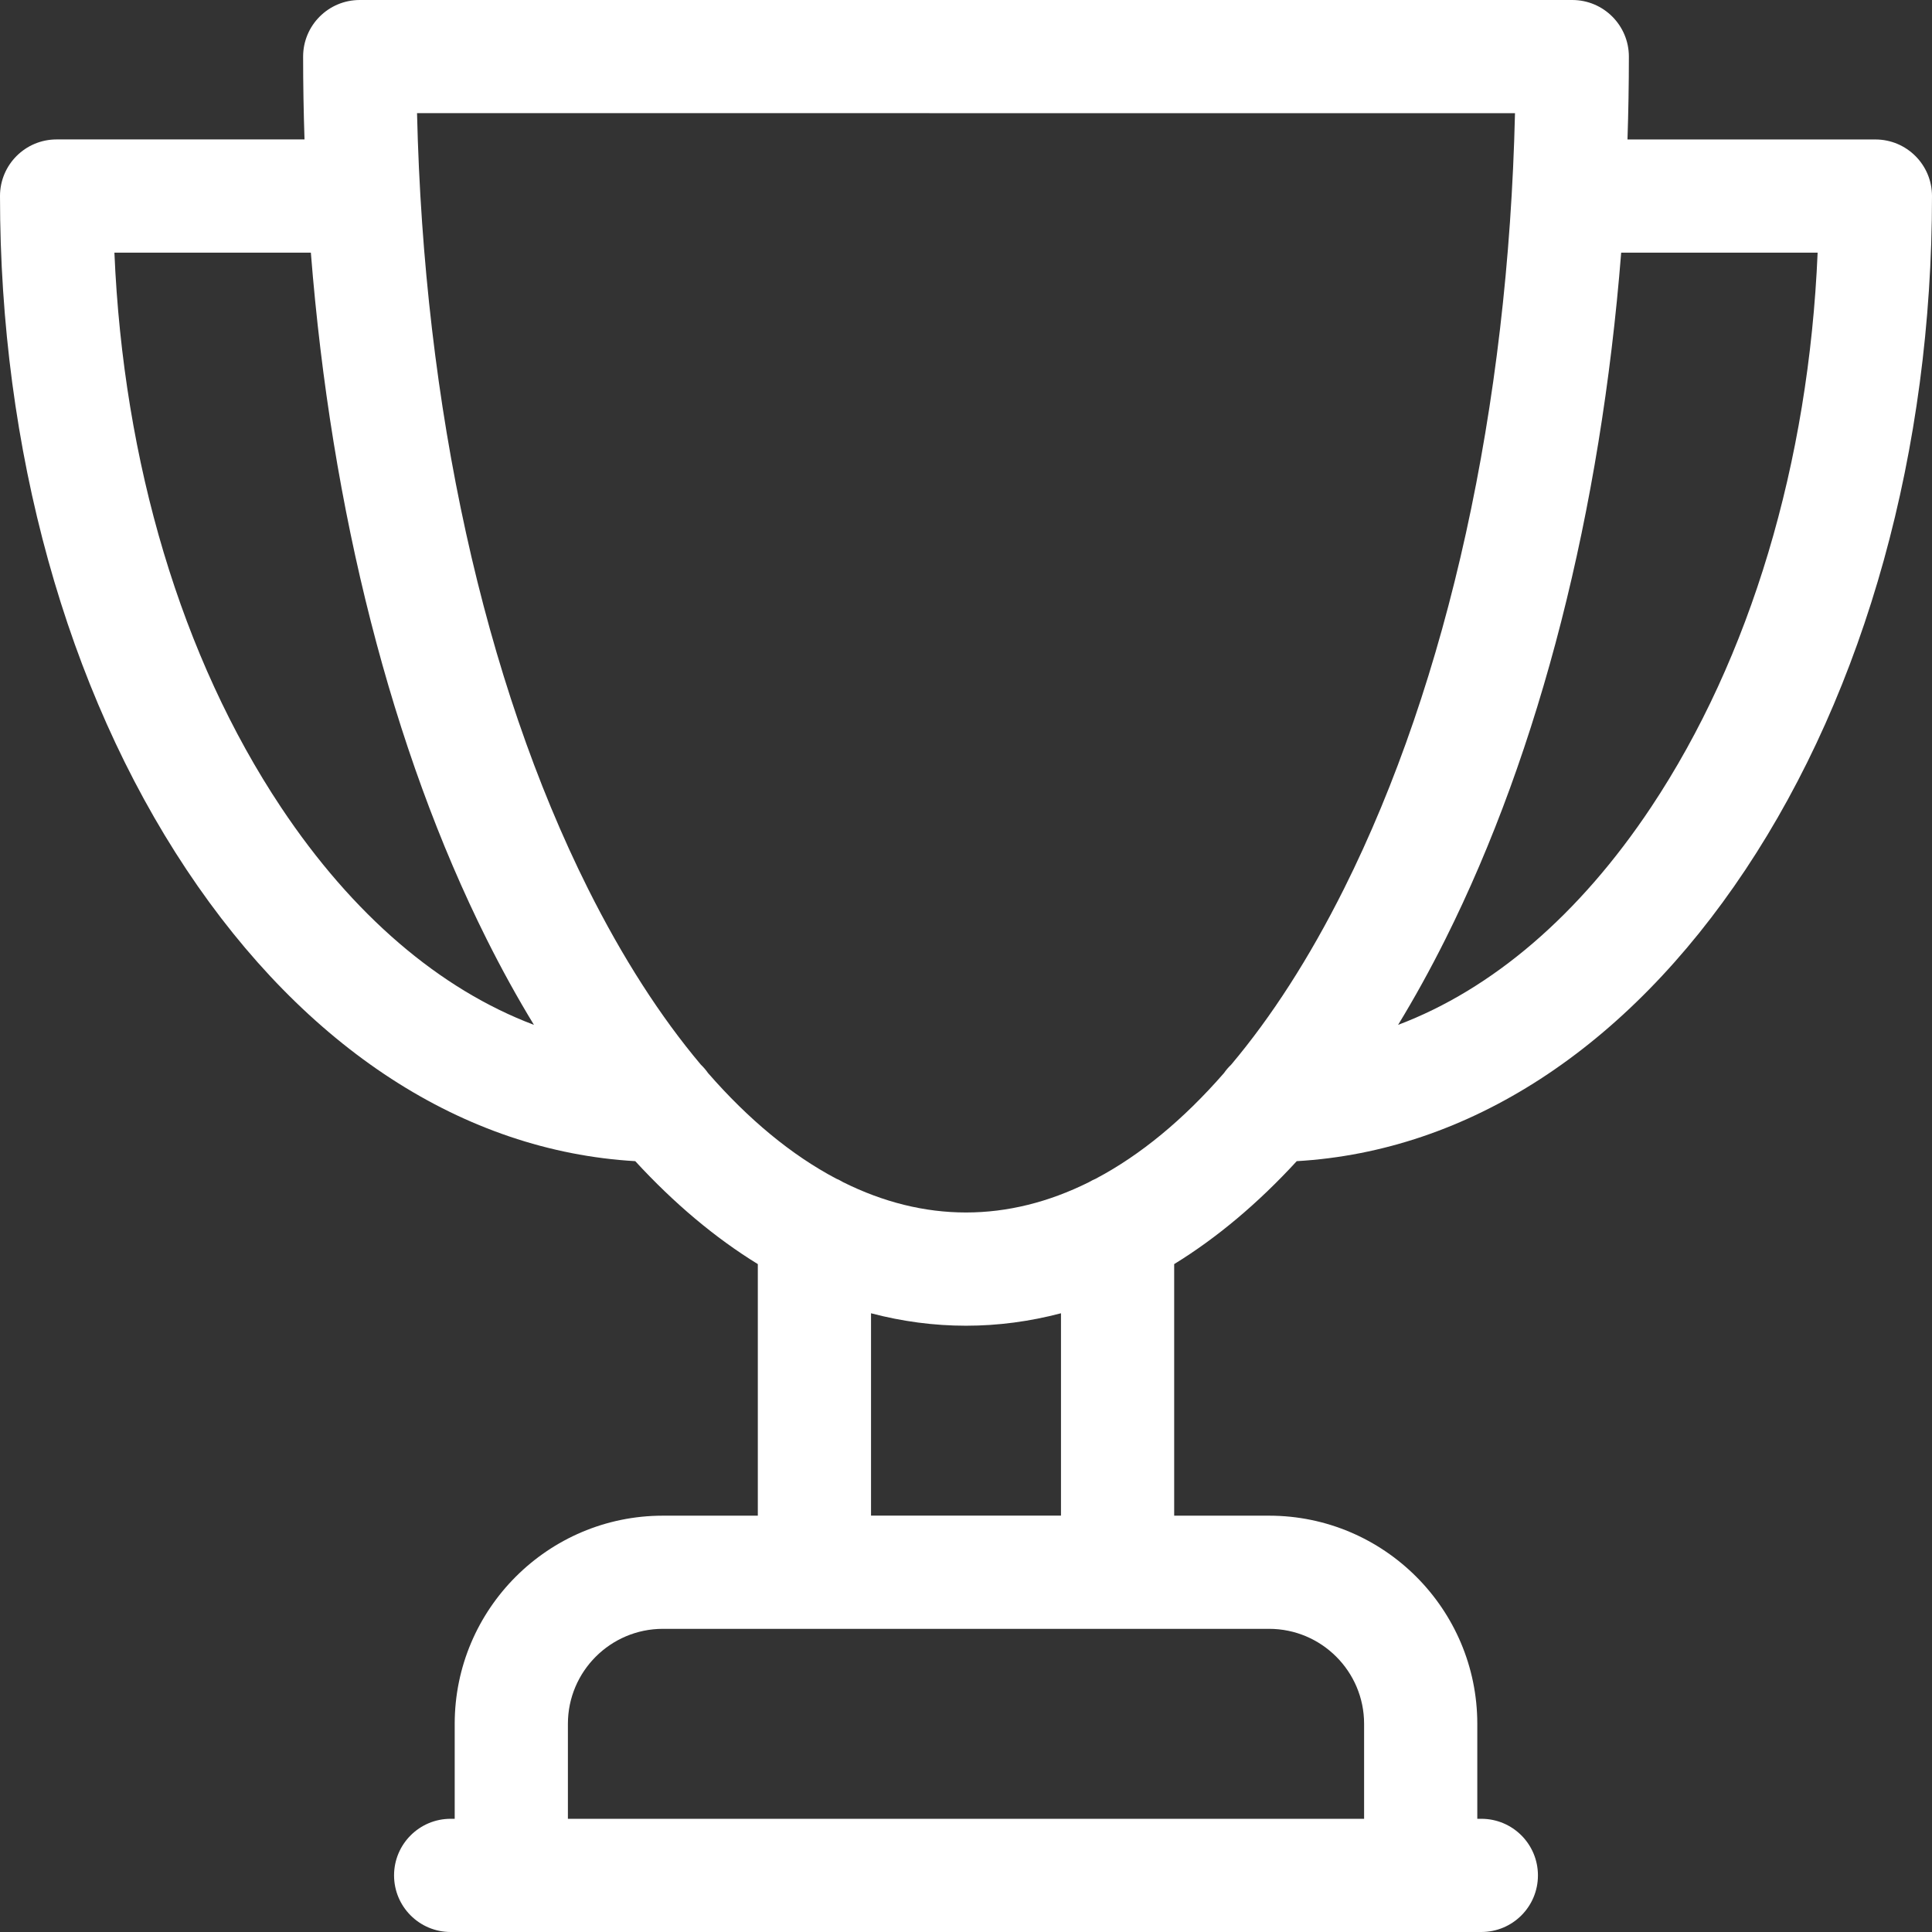 <?xml version="1.0" encoding="UTF-8"?><svg id="_圖層_1" xmlns="http://www.w3.org/2000/svg" viewBox="0 0 512 512"><rect x="0" y="0" width="512" height="512" fill="#333333" stroke="none"/><defs><style>.cls-1{fill:#fff;}</style></defs><path class="cls-1" d="M497,36.96h-65.7c.24-7.28,.37-14.6,.37-21.95C431.67,6.72,424.95,0,416.67,0H95.33c-8.28,0-15,6.71-15,15,0,7.36,.13,14.68,.37,21.95H15c-8.29,0-15,6.71-15,15C0,119.17,17.57,182.58,49.46,230.51c31.53,47.39,73.52,74.57,118.89,77.21,10.29,11.19,21.16,20.32,32.48,27.28v66.67h-25.16c-30.42,0-55.17,24.75-55.17,55.17v25.16h-1.07c-8.29,0-15,6.72-15,15s6.71,15,15,15H392.57c8.29,0,15-6.71,15-15s-6.71-15-15-15h-1.07v-25.16c0-30.42-24.75-55.17-55.17-55.17h-25.16v-66.67c11.32-6.96,22.2-16.09,32.48-27.28,45.36-2.64,87.36-29.82,118.89-77.21,31.89-47.93,49.46-111.34,49.46-178.55,0-8.29-6.71-15-15-15ZM74.44,213.89c-26.31-39.54-41.77-91.25-44.12-146.94h52.06c5.41,68.46,21.48,131.74,46.6,181.97,4,8,8.18,15.56,12.52,22.68-24.95-9.42-48.04-29.12-67.06-57.71Zm287.06,242.94v25.17H150.5v-25.17c0-13.88,11.29-25.17,25.17-25.17h160.66c13.88,0,25.17,11.29,25.17,25.17Zm-80.33-55.17h-50.34v-53.63c8.25,2.17,16.65,3.3,25.17,3.3s16.92-1.13,25.17-3.3v53.63Zm9.29-89.32c-.68,.28-1.32,.61-1.95,.98-10.6,5.27-21.5,8-32.51,8s-21.9-2.73-32.5-8c-.63-.38-1.28-.71-1.96-1-11.76-6.22-23.14-15.61-33.9-27.95-.57-.81-1.2-1.55-1.91-2.23-10.68-12.68-20.73-28.29-29.91-46.64-27.57-55.13-43.49-127.62-45.3-205.51H401.49c-1.82,77.89-17.74,150.38-45.3,205.51-9.18,18.36-19.23,33.96-29.91,46.64-.71,.68-1.36,1.43-1.92,2.24-10.76,12.34-22.14,21.73-33.91,27.95Zm147.11-98.45c-19.02,28.59-42.11,48.29-67.06,57.71,4.34-7.12,8.52-14.68,12.52-22.68,25.12-50.23,41.18-113.51,46.6-181.97h52.06c-2.36,55.69-17.81,107.4-44.12,146.94Z"/></svg>